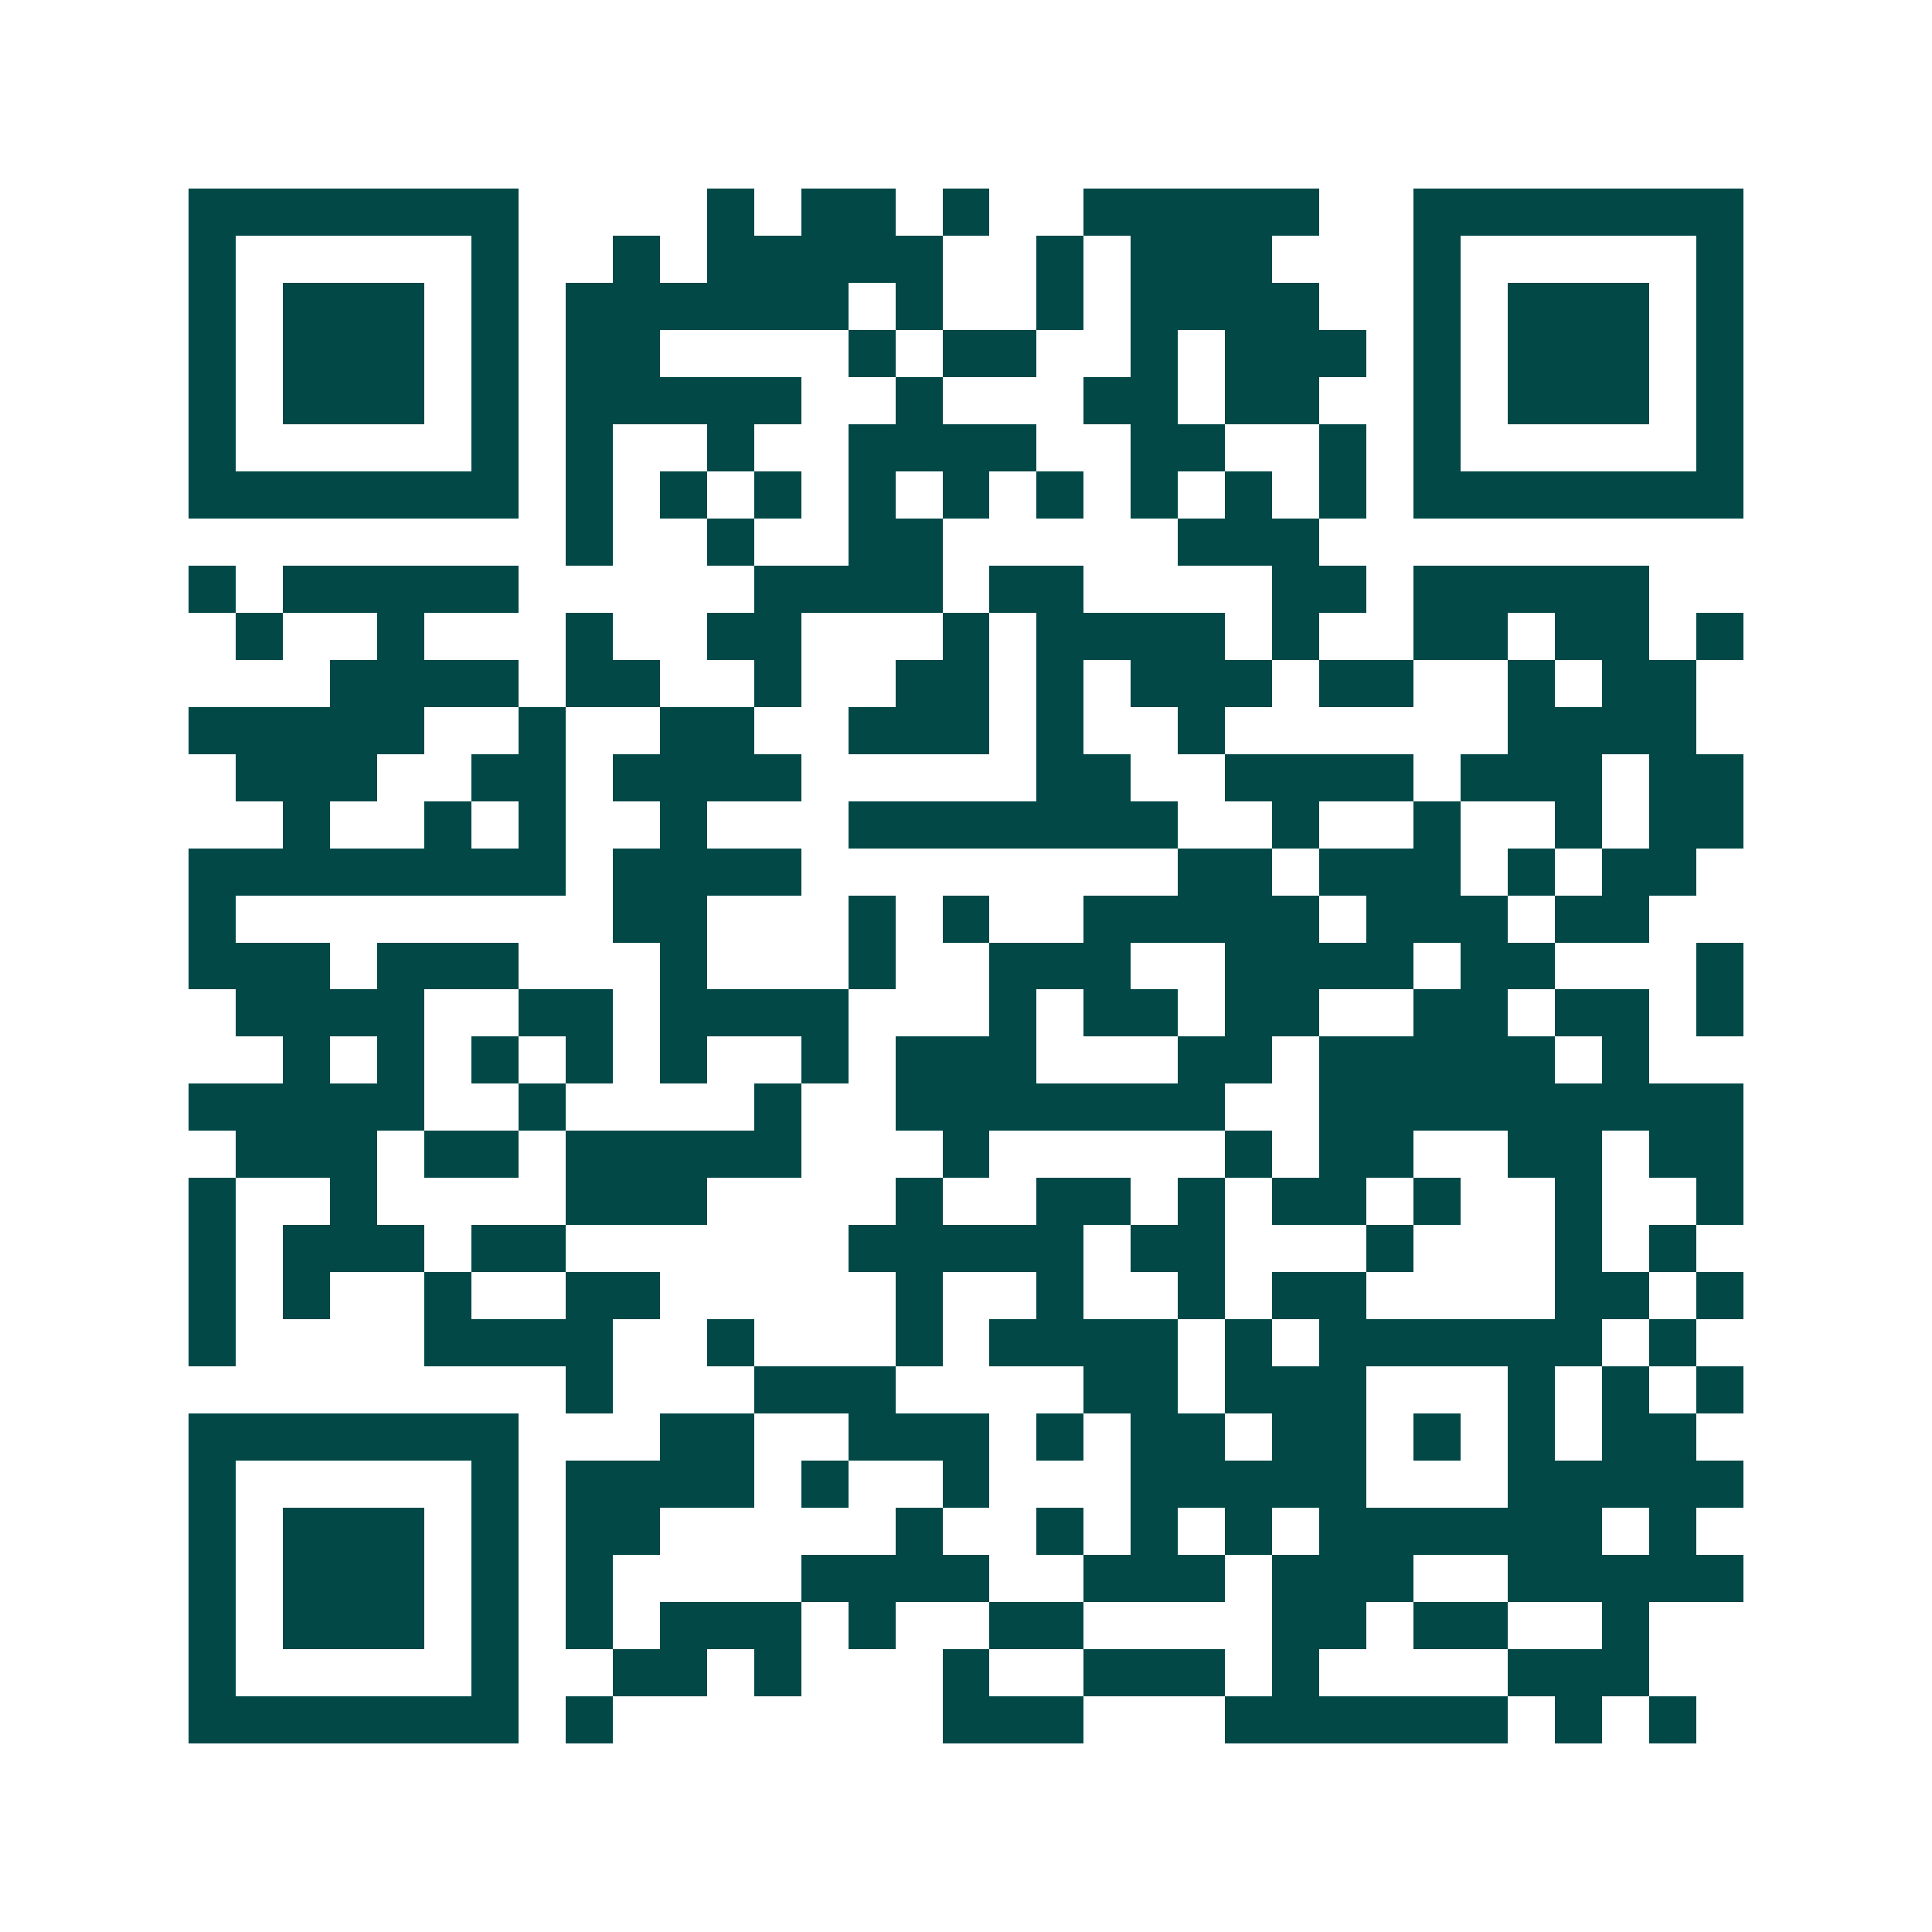 <svg xmlns="http://www.w3.org/2000/svg" width="200" height="200" viewBox="0 0 41 41" shape-rendering="crispEdges"><path fill="#ffffff" d="M0 0h41v41H0z"/><path stroke="#014847" d="M4 4.5h7m4 0h1m1 0h2m1 0h1m2 0h5m2 0h7M4 5.5h1m5 0h1m2 0h1m1 0h5m2 0h1m1 0h3m3 0h1m5 0h1M4 6.5h1m1 0h3m1 0h1m1 0h6m1 0h1m2 0h1m1 0h4m2 0h1m1 0h3m1 0h1M4 7.5h1m1 0h3m1 0h1m1 0h2m4 0h1m1 0h2m2 0h1m1 0h3m1 0h1m1 0h3m1 0h1M4 8.5h1m1 0h3m1 0h1m1 0h5m2 0h1m3 0h2m1 0h2m2 0h1m1 0h3m1 0h1M4 9.5h1m5 0h1m1 0h1m2 0h1m2 0h4m2 0h2m2 0h1m1 0h1m5 0h1M4 10.5h7m1 0h1m1 0h1m1 0h1m1 0h1m1 0h1m1 0h1m1 0h1m1 0h1m1 0h1m1 0h7M12 11.5h1m2 0h1m2 0h2m5 0h3M4 12.5h1m1 0h5m5 0h4m1 0h2m4 0h2m1 0h5M5 13.5h1m2 0h1m3 0h1m2 0h2m3 0h1m1 0h4m1 0h1m2 0h2m1 0h2m1 0h1M7 14.5h4m1 0h2m2 0h1m2 0h2m1 0h1m1 0h3m1 0h2m2 0h1m1 0h2M4 15.5h5m2 0h1m2 0h2m2 0h3m1 0h1m2 0h1m6 0h4M5 16.5h3m2 0h2m1 0h4m5 0h2m2 0h4m1 0h3m1 0h2M6 17.5h1m2 0h1m1 0h1m2 0h1m3 0h7m2 0h1m2 0h1m2 0h1m1 0h2M4 18.5h8m1 0h4m8 0h2m1 0h3m1 0h1m1 0h2M4 19.5h1m8 0h2m3 0h1m1 0h1m2 0h5m1 0h3m1 0h2M4 20.5h3m1 0h3m3 0h1m3 0h1m2 0h3m2 0h4m1 0h2m3 0h1M5 21.5h4m2 0h2m1 0h4m3 0h1m1 0h2m1 0h2m2 0h2m1 0h2m1 0h1M6 22.5h1m1 0h1m1 0h1m1 0h1m1 0h1m2 0h1m1 0h3m3 0h2m1 0h5m1 0h1M4 23.5h5m2 0h1m4 0h1m2 0h7m2 0h9M5 24.5h3m1 0h2m1 0h5m3 0h1m5 0h1m1 0h2m2 0h2m1 0h2M4 25.5h1m2 0h1m4 0h3m4 0h1m2 0h2m1 0h1m1 0h2m1 0h1m2 0h1m2 0h1M4 26.5h1m1 0h3m1 0h2m6 0h5m1 0h2m3 0h1m3 0h1m1 0h1M4 27.5h1m1 0h1m2 0h1m2 0h2m5 0h1m2 0h1m2 0h1m1 0h2m4 0h2m1 0h1M4 28.5h1m4 0h4m2 0h1m3 0h1m1 0h4m1 0h1m1 0h6m1 0h1M12 29.5h1m3 0h3m4 0h2m1 0h3m3 0h1m1 0h1m1 0h1M4 30.5h7m3 0h2m2 0h3m1 0h1m1 0h2m1 0h2m1 0h1m1 0h1m1 0h2M4 31.5h1m5 0h1m1 0h4m1 0h1m2 0h1m3 0h5m3 0h5M4 32.5h1m1 0h3m1 0h1m1 0h2m5 0h1m2 0h1m1 0h1m1 0h1m1 0h6m1 0h1M4 33.5h1m1 0h3m1 0h1m1 0h1m4 0h4m2 0h3m1 0h3m2 0h5M4 34.5h1m1 0h3m1 0h1m1 0h1m1 0h3m1 0h1m2 0h2m4 0h2m1 0h2m2 0h1M4 35.5h1m5 0h1m2 0h2m1 0h1m3 0h1m2 0h3m1 0h1m4 0h3M4 36.5h7m1 0h1m7 0h3m3 0h6m1 0h1m1 0h1"/></svg>
